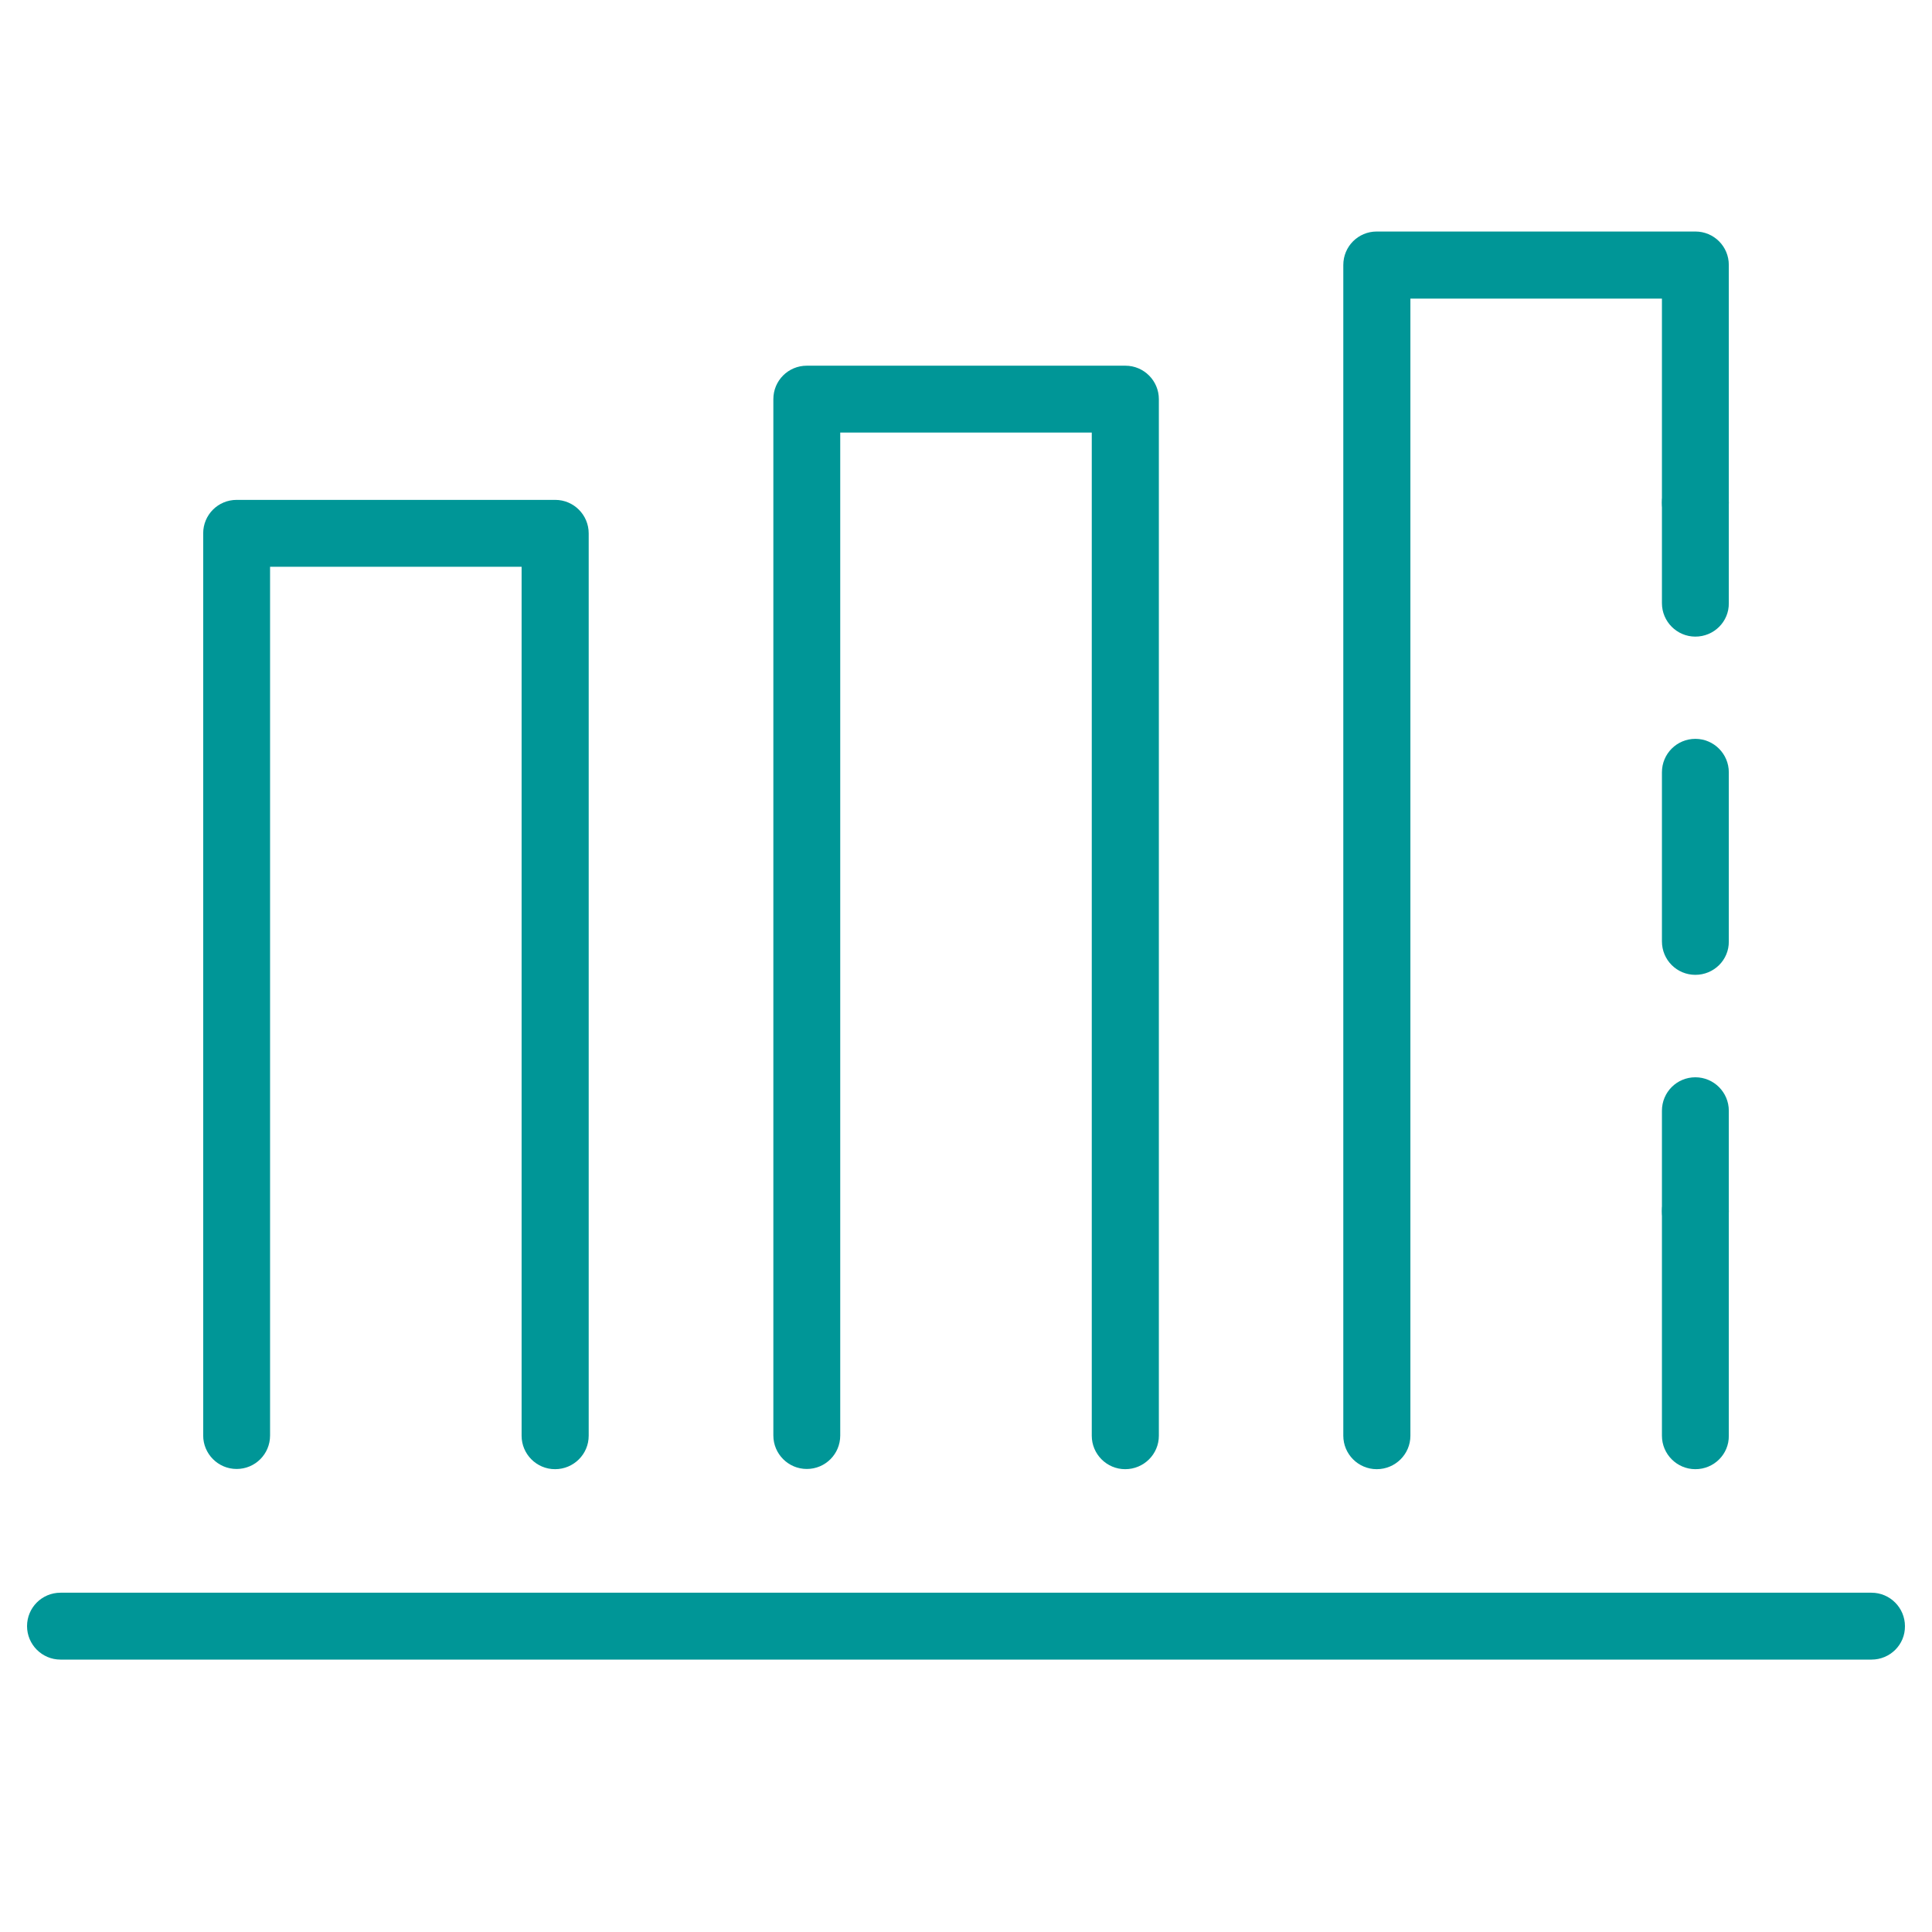 <?xml version="1.0" encoding="utf-8"?>
<!-- Generator: Adobe Illustrator 26.1.0, SVG Export Plug-In . SVG Version: 6.00 Build 0)  -->
<svg version="1.1" id="レイヤー_1" xmlns="http://www.w3.org/2000/svg" xmlns:xlink="http://www.w3.org/1999/xlink" x="0px"
	 y="0px" viewBox="0 0 90.71 90.71" style="enable-background:new 0 0 90.71 90.71;" xml:space="preserve">
<style type="text/css">
	.st0{fill:#009697;}
</style>
<g>
	<path class="st0" d="M87.87,77.92H2.84c-0.87,0-1.57-0.71-1.57-1.57c0-0.87,0.7-1.57,1.57-1.57h85.03c0.87,0,1.57,0.71,1.57,1.57
		C89.45,77.22,88.74,77.92,87.87,77.92z"/>
	<path class="st0" d="M26.06,68.98c-0.87,0-1.57-0.71-1.57-1.57V26.61H12.68v40.79c0,0.87-0.7,1.57-1.57,1.57
		c-0.87,0-1.57-0.71-1.57-1.57V25.04c0-0.87,0.7-1.57,1.57-1.57h14.96c0.87,0,1.57,0.71,1.57,1.57v42.37
		C27.64,68.28,26.93,68.98,26.06,68.98z"/>
	<path class="st0" d="M52.83,68.98c-0.87,0-1.57-0.71-1.57-1.57V20.31H39.45v47.09c0,0.87-0.7,1.57-1.57,1.57
		c-0.87,0-1.57-0.71-1.57-1.57V18.74c0-0.87,0.7-1.57,1.57-1.57h14.96c0.87,0,1.57,0.71,1.57,1.57v48.67
		C54.41,68.28,53.7,68.98,52.83,68.98z"/>
	<path class="st0" d="M64.64,68.98c-0.87,0-1.57-0.71-1.57-1.57V12.44c0-0.87,0.7-1.57,1.57-1.57H79.6c0.87,0,1.57,0.7,1.57,1.57
		V23.6c0,0.87-0.7,1.57-1.57,1.57c-0.87,0-1.57-0.71-1.57-1.57v-9.58H66.22v53.39C66.22,68.28,65.51,68.98,64.64,68.98z"/>
	<path class="st0" d="M79.6,58.44c-0.87,0-1.57-0.71-1.57-1.57v-4.72c0-0.87,0.7-1.57,1.57-1.57c0.87,0,1.57,0.71,1.57,1.57v4.72
		C81.18,57.73,80.47,58.44,79.6,58.44z"/>
	<path class="st0" d="M79.6,45.77c-0.87,0-1.57-0.7-1.57-1.57v-7.94c0-0.87,0.7-1.57,1.57-1.57c0.87,0,1.57,0.71,1.57,1.57v7.94
		C81.18,45.07,80.47,45.77,79.6,45.77z"/>
	<path class="st0" d="M79.6,29.89c-0.87,0-1.57-0.71-1.57-1.57V23.6c0-0.87,0.7-1.57,1.57-1.57c0.87,0,1.57,0.7,1.57,1.57v4.72
		C81.18,29.19,80.47,29.89,79.6,29.89z"/>
	<path class="st0" d="M79.6,68.98c-0.87,0-1.57-0.71-1.57-1.57V56.86c0-0.87,0.7-1.57,1.57-1.57c0.87,0,1.57,0.71,1.57,1.57v10.55
		C81.18,68.28,80.47,68.98,79.6,68.98z"/>
</g>
</svg>
